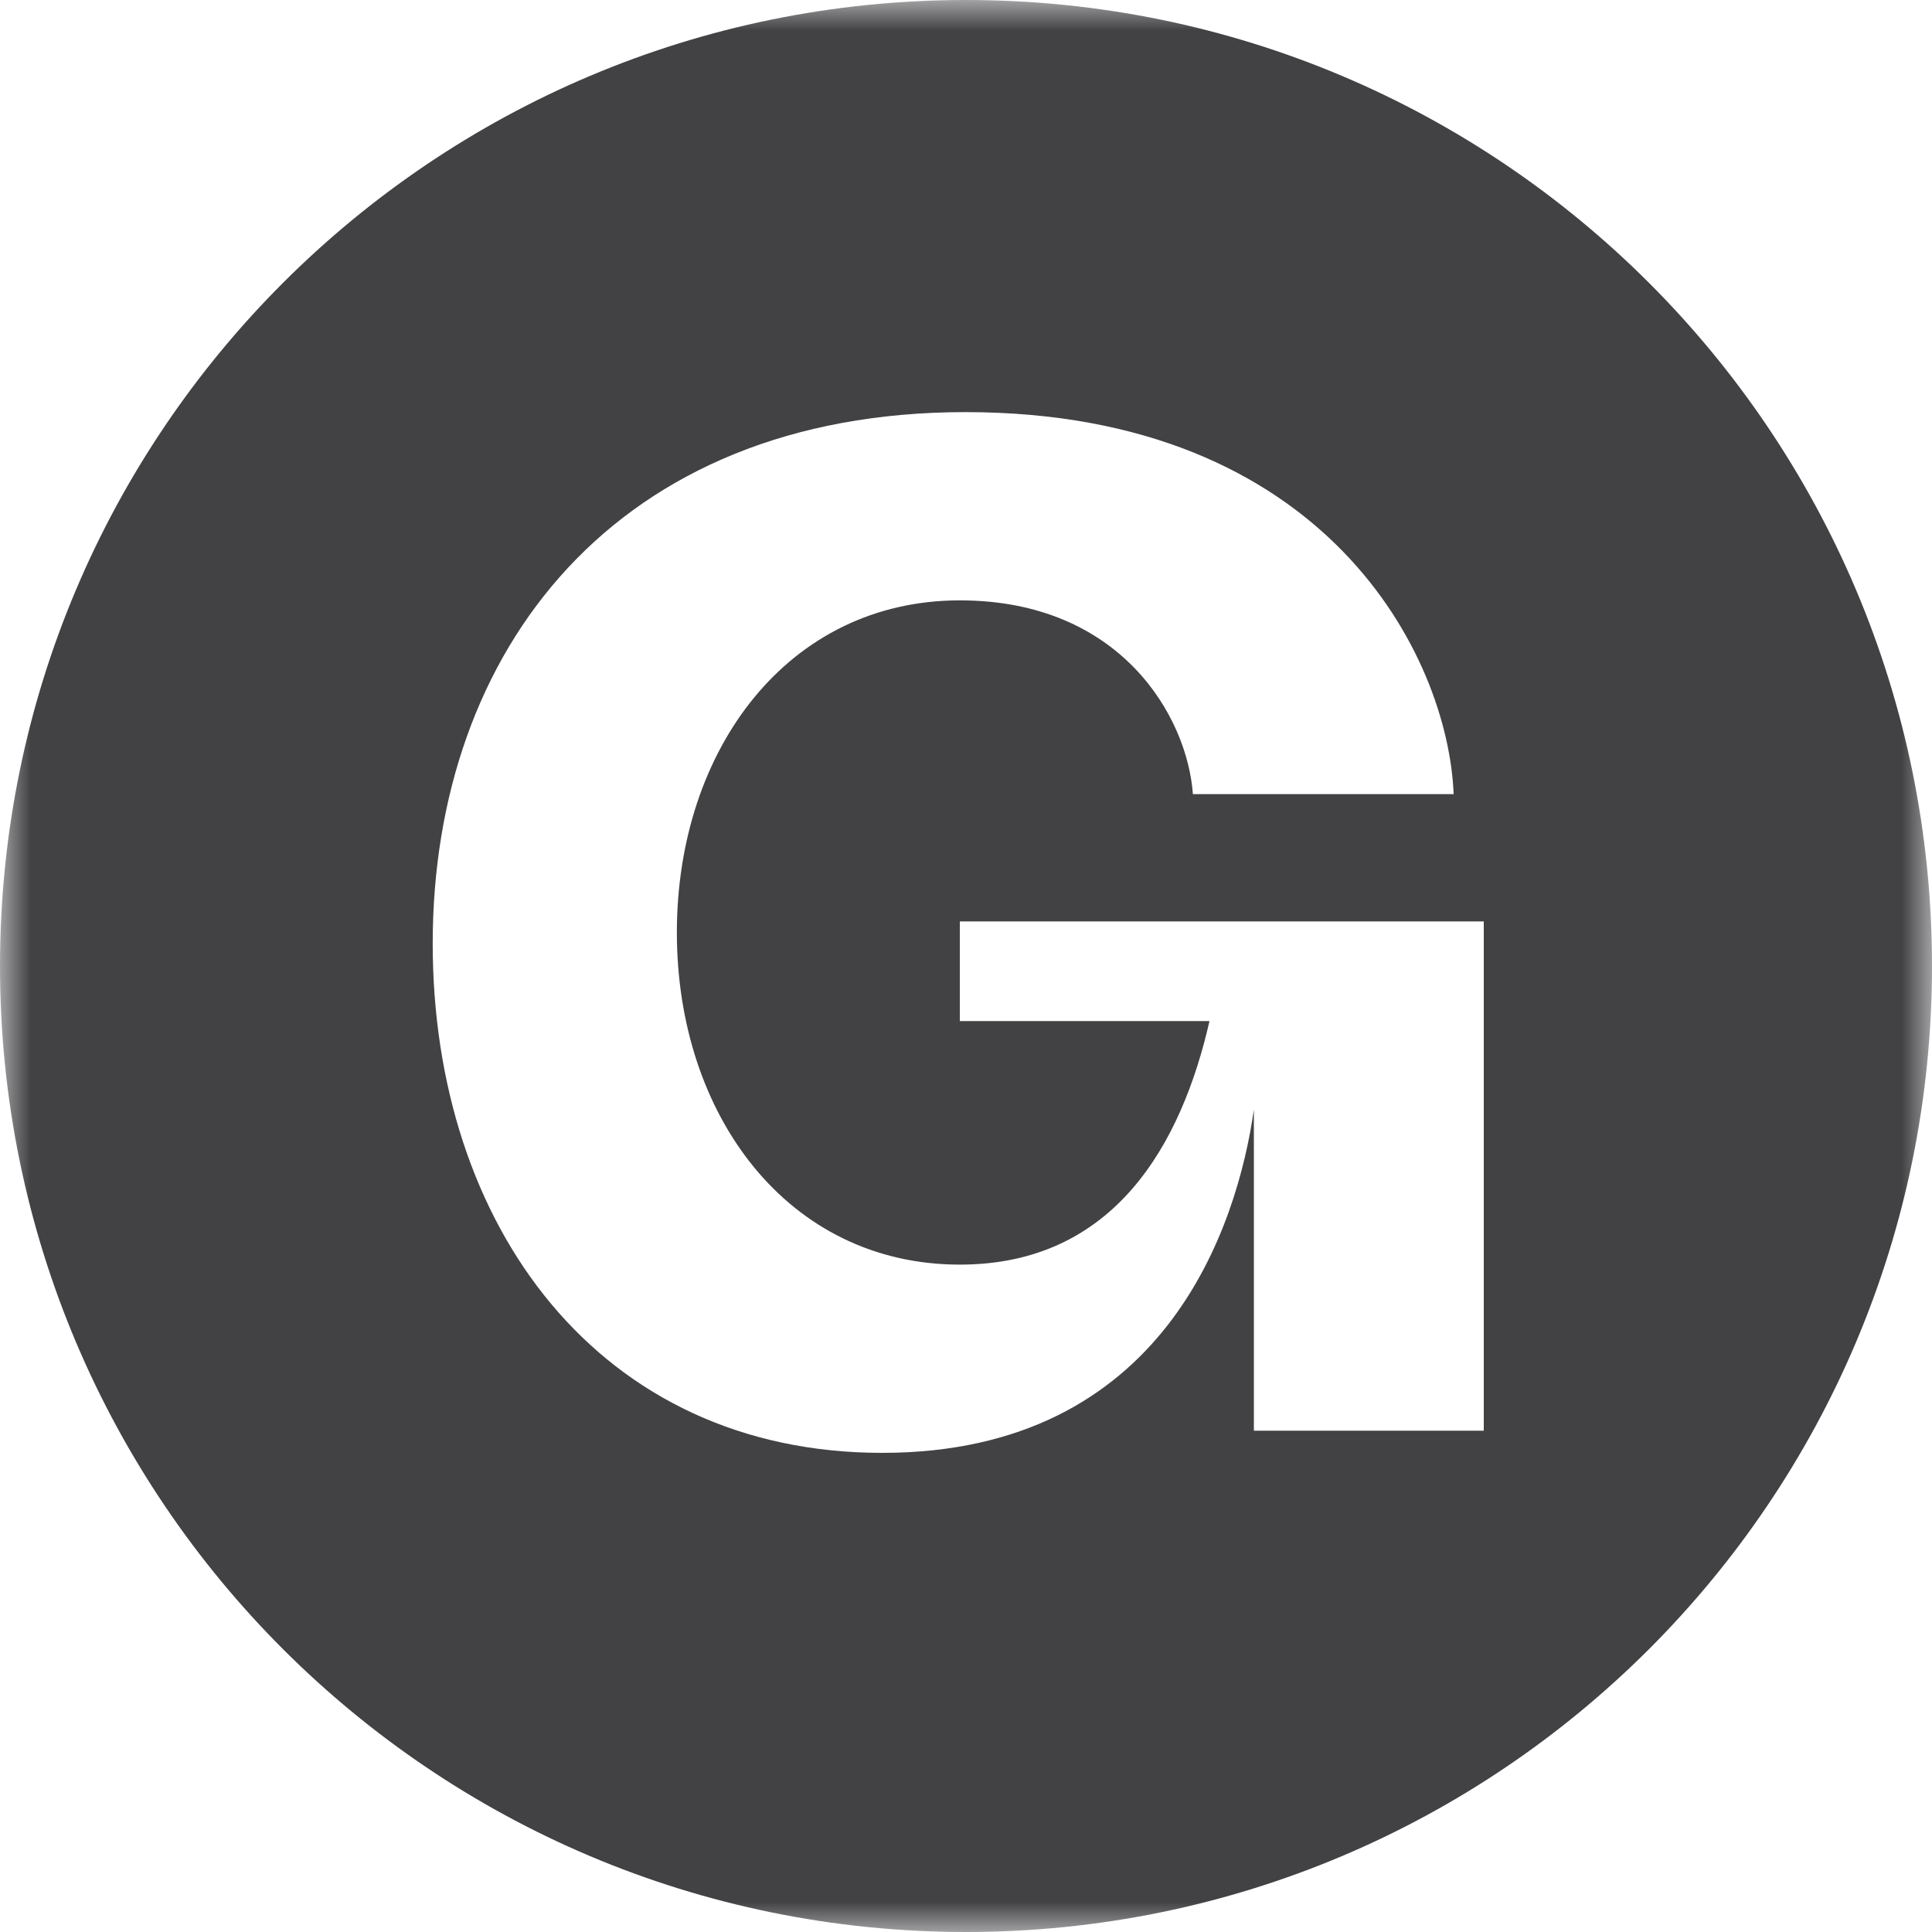 <svg xmlns="http://www.w3.org/2000/svg" width="32" height="32" fill="none"><mask id="a" width="32" height="32" x="0" y="0" maskUnits="userSpaceOnUse" style="mask-type:luminance"><path fill="#fff" d="M32 0H0v32h32V0Z"/></mask><g mask="url(#a)"><path fill="#424245" fill-rule="evenodd" d="M32 16c0 8.837-7.163 16-16 16S0 24.837 0 16 7.163 0 16 0s16 7.163 16 16Zm-24.833-.372c0 4.676 2.757 8.436 7.444 8.436 4.687 0 5.882-3.76 6.157-5.685v5.318h3.808v-8.435h-8.678v1.65h4.135c-.46 2.017-1.562 4.034-4.135 4.034-2.849 0-4.687-2.476-4.687-5.501 0-3.026 1.838-5.501 4.687-5.501 2.665 0 3.768 1.925 3.86 3.209h4.319c-.092-2.293-2.114-6.327-8.087-6.327-5.79 0-8.823 3.943-8.823 8.802Z" clip-rule="evenodd"/></g></svg>